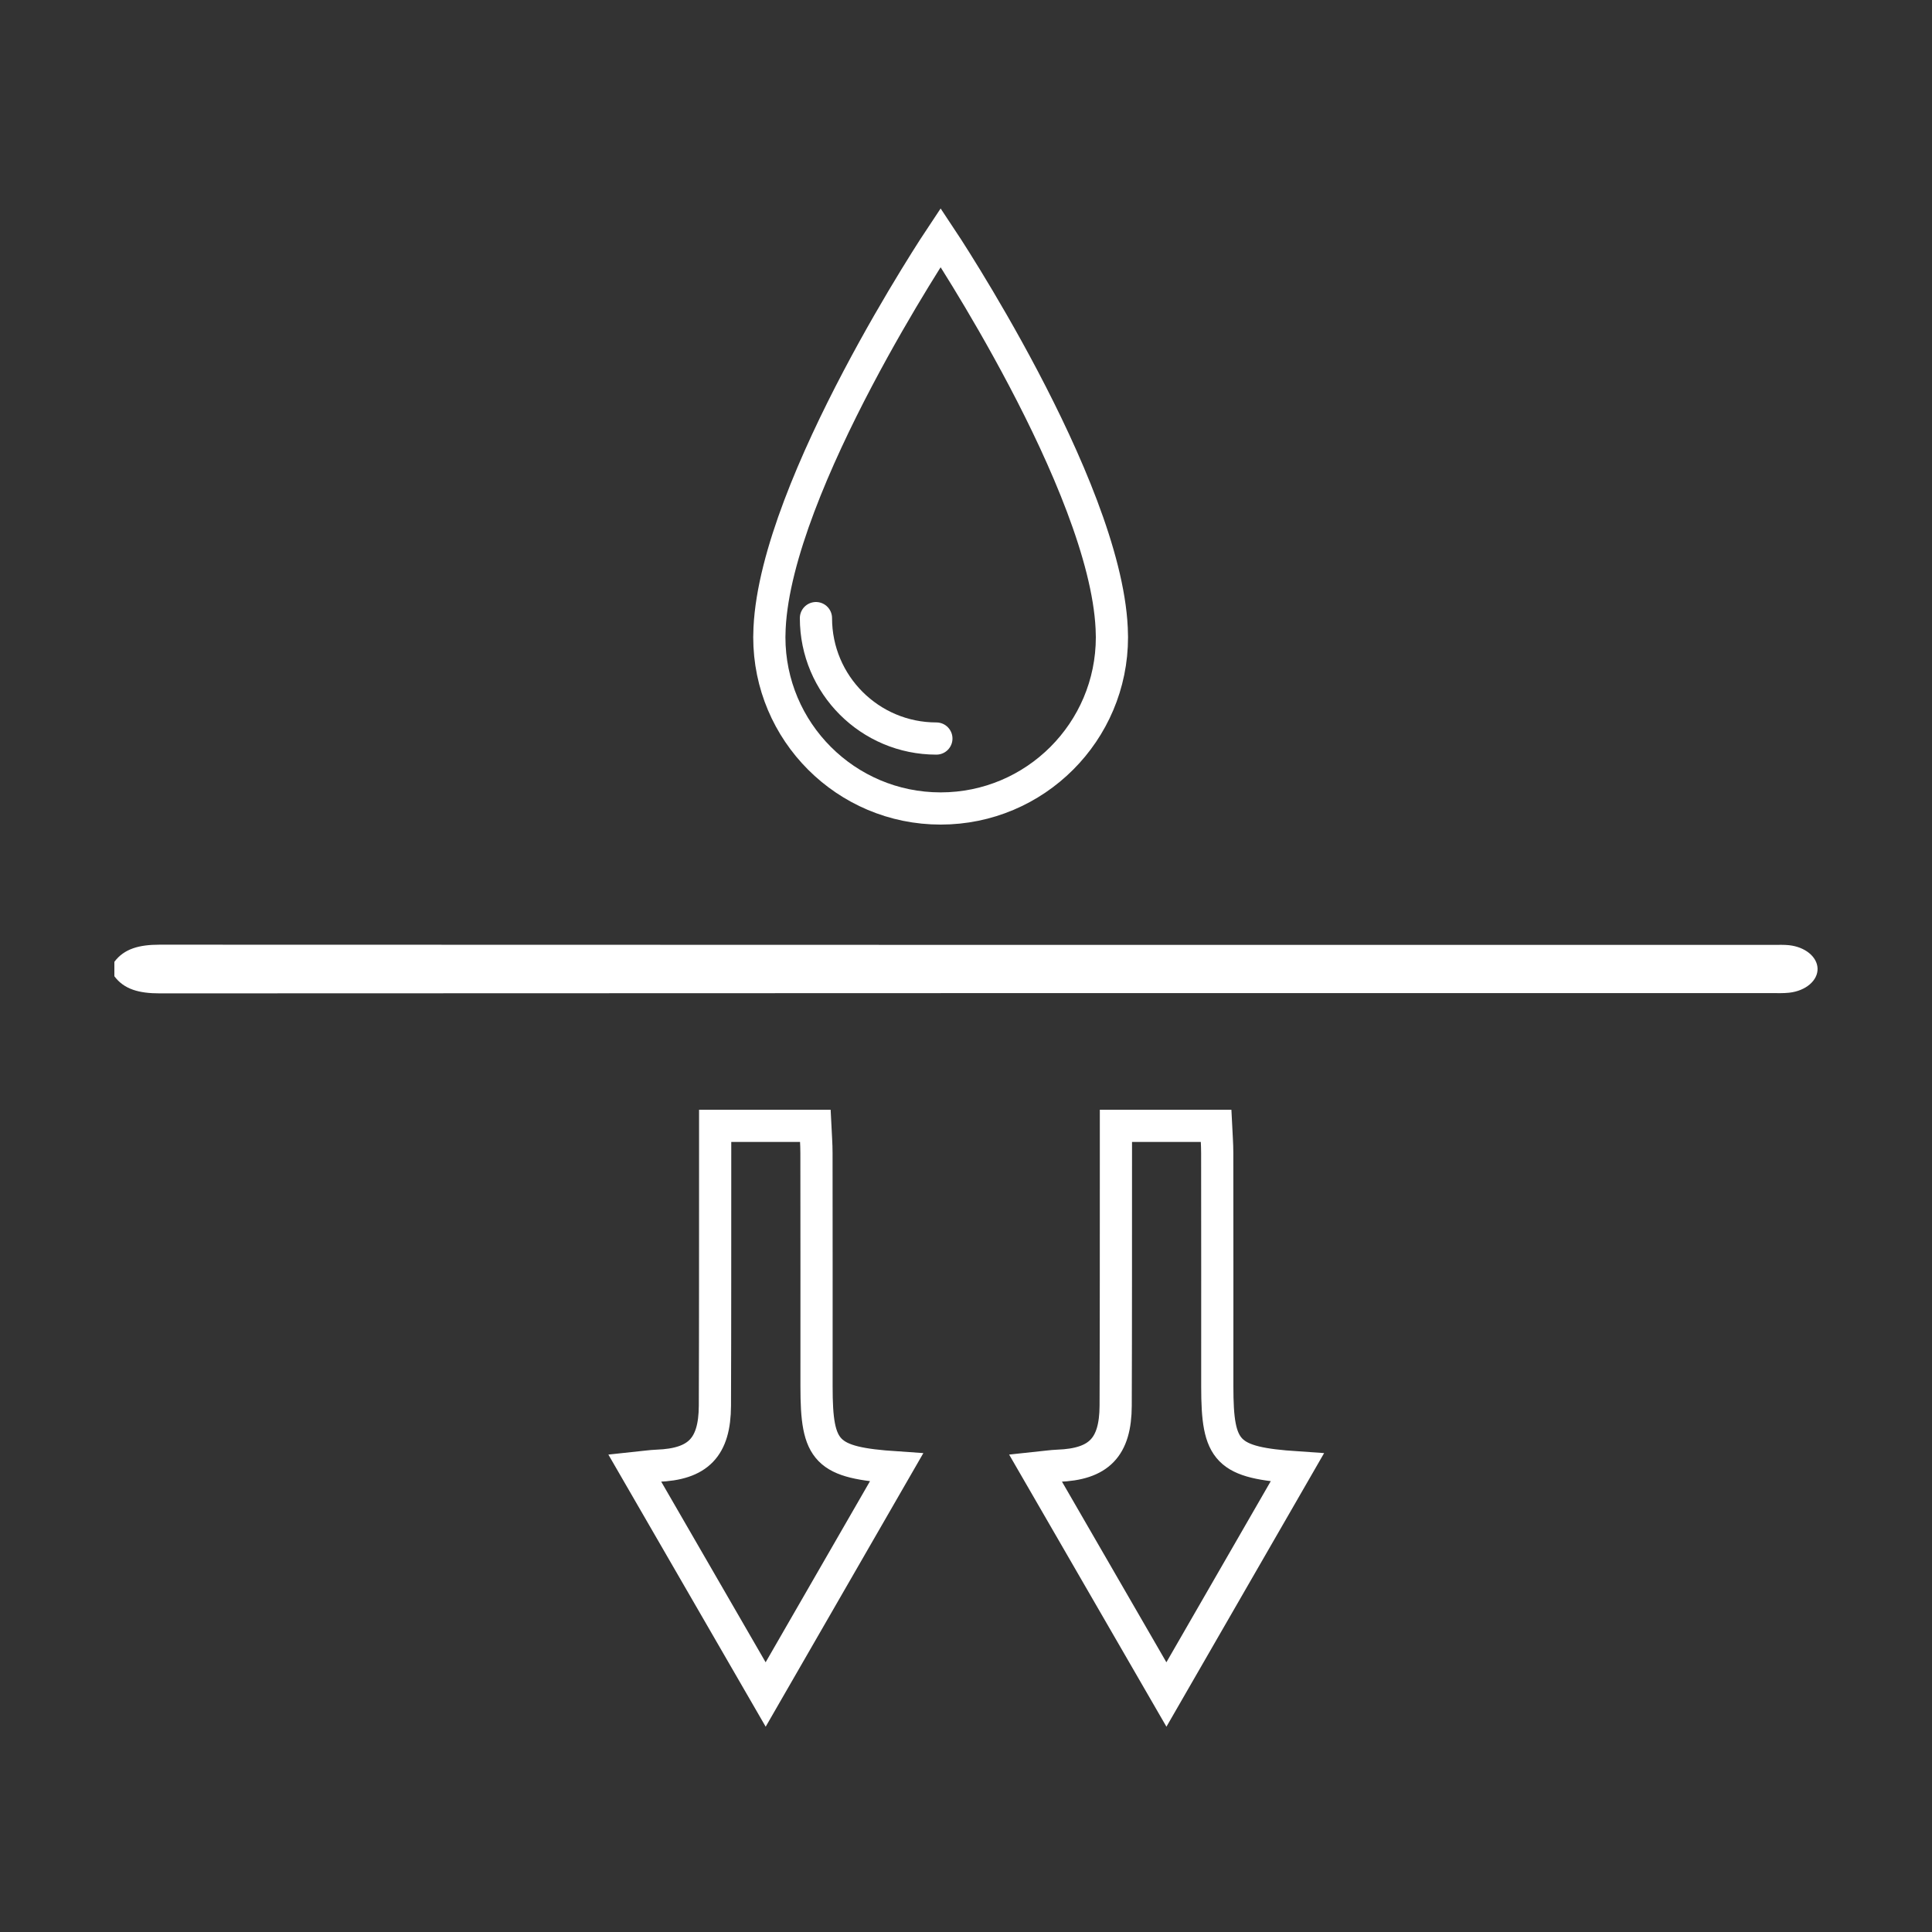 <?xml version="1.0" encoding="utf-8"?>
<!-- Generator: Adobe Illustrator 25.2.3, SVG Export Plug-In . SVG Version: 6.00 Build 0)  -->
<svg version="1.1" id="Layer_1" xmlns="http://www.w3.org/2000/svg" xmlns:xlink="http://www.w3.org/1999/xlink" x="0px" y="0px"
	 viewBox="0 0 300 300" style="enable-background:new 0 0 300 300;" xml:space="preserve">
<rect x="0" y="0" width="300" height="300" fill="#333333" stroke="none"/>
<style type="text/css">
	.st0{display:none;}
	.st1{display:inline;fill:#E0CFC7;}
	.st2{fill:none;stroke:#FFFFFF;stroke-width:8;stroke-miterlimit:10;}
	.st3{fill:none;stroke:#FFFFFF;stroke-width:5;stroke-miterlimit:10;}
	.st4{fill:none;stroke:#FFFFFF;stroke-width:5;stroke-linecap:round;stroke-linejoin:round;stroke-miterlimit:10;}
	.st5{fill:#FFFFFF;}
	.st6{fill:#FFFFFF;stroke:#FFFFFF;stroke-width:3;stroke-miterlimit:10;}
	.st7{fill:none;stroke:#FFFFFF;stroke-width:4;stroke-linecap:round;stroke-miterlimit:10;}
	.st8{fill:none;stroke:#FFFFFF;stroke-width:10;stroke-linecap:round;stroke-linejoin:round;stroke-miterlimit:10;}
	.st9{fill:#E0CFC7;stroke:#FFFFFF;stroke-width:5;stroke-linecap:round;stroke-linejoin:round;stroke-miterlimit:10;}
	.st10{fill:none;stroke:#FFFFFF;stroke-width:6.29;stroke-miterlimit:10;}
	.st11{fill:none;stroke:#FFFFFF;stroke-width:6.296;stroke-linecap:round;stroke-linejoin:round;stroke-miterlimit:10;}
	.st12{fill:none;stroke:#FFFFFF;stroke-width:4.452;stroke-linecap:round;stroke-linejoin:round;stroke-miterlimit:10;}
	.st13{fill:#FFFFFF;stroke:#FFFFFF;stroke-width:10;stroke-linecap:round;stroke-linejoin:round;stroke-miterlimit:10;}
	.st14{fill:#FFFFFF;stroke:#FFFFFF;stroke-width:1.678;stroke-miterlimit:10;}
	.st15{fill:none;stroke:#FFFFFF;stroke-width:4;stroke-linecap:round;stroke-linejoin:round;stroke-miterlimit:10;}
	.st16{fill:none;stroke:#FFFFFF;stroke-width:4;stroke-miterlimit:10;}
</style>
<g class="st0">
	<circle class="st1" cx="150" cy="150" r="149"/>
</g>
<g>
	<g>
		<path class="st3" d="M172.62,97.52c-1.08-22.41-26.56-60.64-26.56-60.64s-25.48,38.23-26.56,60.63c0,0.04-0.04,1-0.04,1.43
			c0,14.69,11.91,26.6,26.6,26.6c14.69,0,26.6-11.91,26.6-26.6C172.66,98.52,172.62,97.56,172.62,97.52z"/>
		<path class="st4" d="M126.7,95.98c0,10.33,8.37,18.7,18.7,18.7"/>
	</g>
	<path class="st5" d="M17.76,149.35c1.52-2.03,3.85-2.66,7.02-2.66c83.57,0.04,167.13,0.03,250.7,0.03c0.77,0,1.56-0.03,2.32,0.05
		c2.51,0.27,4.36,1.8,4.43,3.6c0.07,1.86-1.81,3.5-4.43,3.78c-0.84,0.09-1.72,0.06-2.58,0.06c-83.48,0-166.96-0.01-250.44,0.04
		c-3.17,0-5.51-0.62-7.02-2.66C17.76,150.85,17.76,150.1,17.76,149.35z"/>
	<g>
		<path class="st3" d="M118.89,263.12c6.93-12.03,13.53-23.49,20.32-35.26c-10.95-0.74-12.42-2.33-12.42-12.58
			c0-12.08,0.01-24.16-0.01-36.24c0-1.39-0.11-2.78-0.18-4.22c-5.29,0-10.21,0-15.55,0c0,1.63,0,3.04,0,4.46
			c-0.01,13,0.01,26-0.04,38.99c-0.03,6.49-2.61,9.1-8.97,9.33c-0.98,0.04-1.95,0.19-3.48,0.35
			C105.42,239.82,112.01,251.22,118.89,263.12z"/>
		<path class="st3" d="M181.12,263.12c6.93-12.03,13.53-23.49,20.32-35.26c-10.95-0.74-12.42-2.33-12.42-12.58
			c0-12.08,0.01-24.16-0.01-36.24c0-1.39-0.11-2.78-0.18-4.22c-5.29,0-10.21,0-15.55,0c0,1.63,0,3.04,0,4.46
			c-0.01,13,0.01,26-0.04,38.99c-0.03,6.49-2.61,9.1-8.97,9.33c-0.98,0.04-1.95,0.19-3.48,0.35
			C167.65,239.82,174.24,251.22,181.12,263.12z"/>
	</g>
</g>
</svg>

